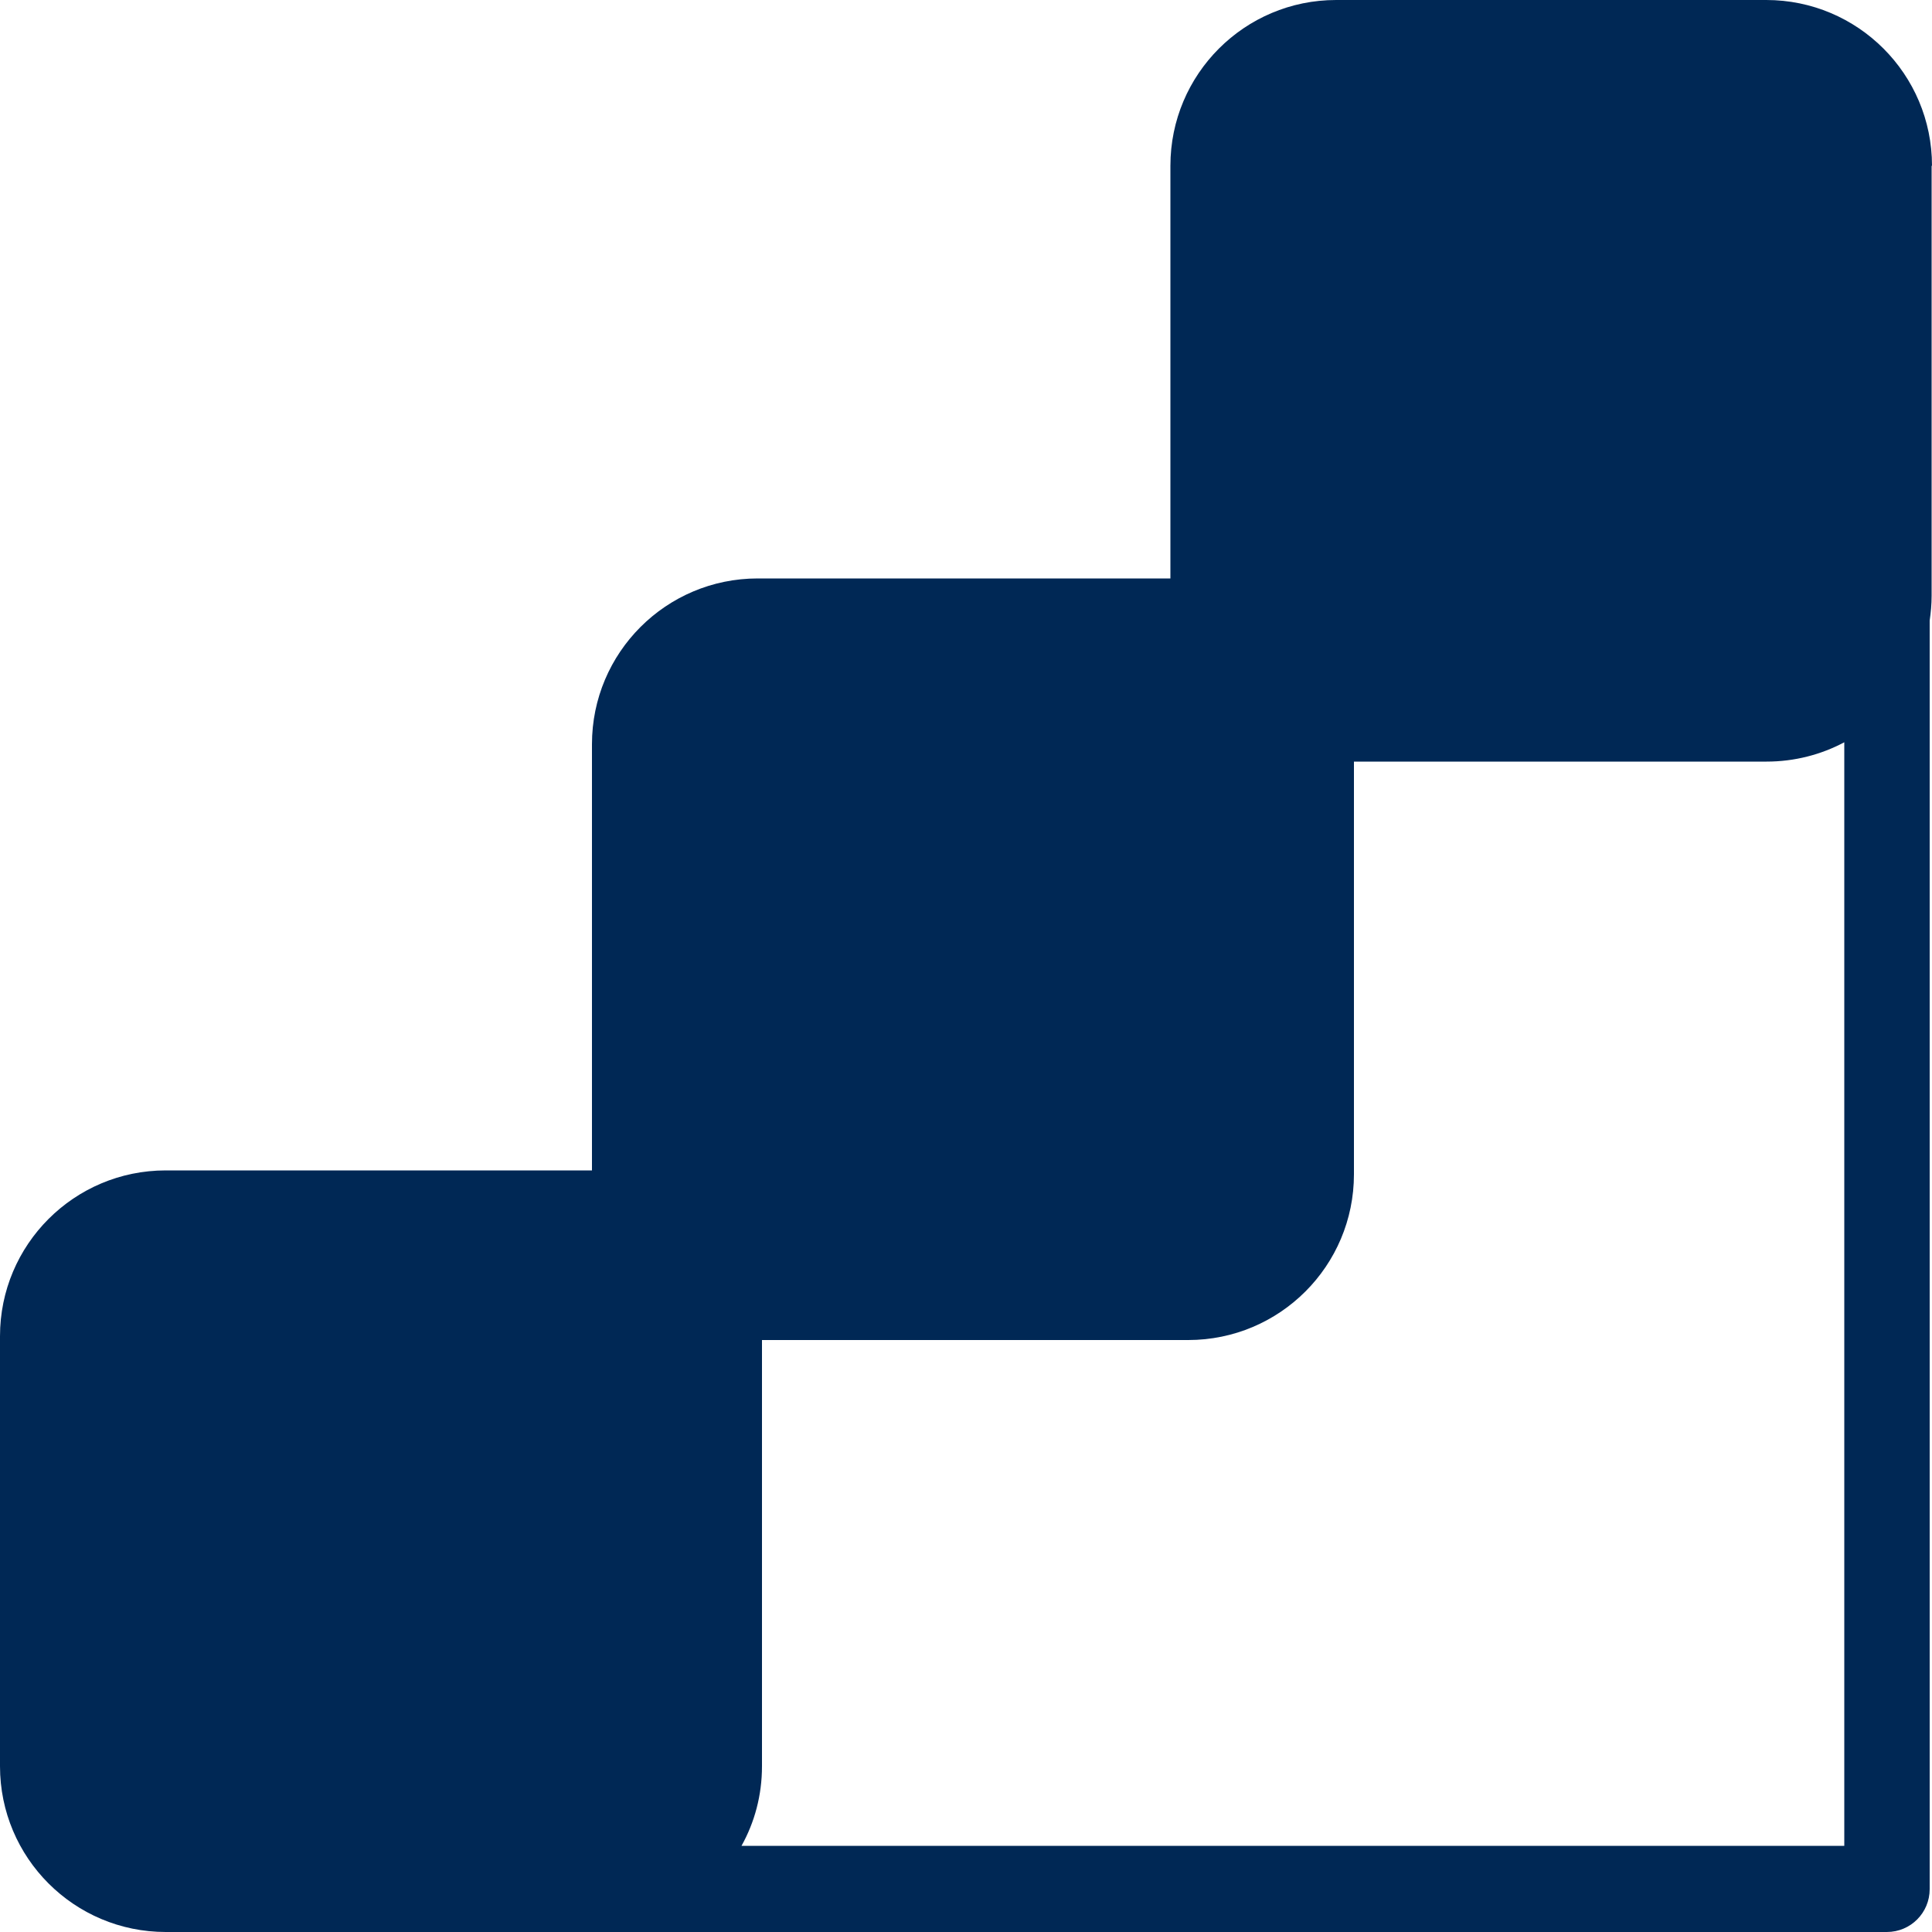 <?xml version="1.0" encoding="UTF-8"?>
<svg xmlns="http://www.w3.org/2000/svg" version="1.1" viewBox="0 0 500 500">
  <defs>
    <style>
      .cls-1 {
        fill: #002855;
      }
    </style>
  </defs>
  <!-- Generator: Adobe Illustrator 28.7.1, SVG Export Plug-In . SVG Version: 1.2.0 Build 142)  -->
  <g>
    <g id="Layer_1">
      <path class="cls-1" d="M500,42.9C500,19.2,480.8,0,457.1,0h-111.3C322.1,0,302.9,19.2,302.9,42.9v106.8h-106.8c-23.7,0-42.9,19.2-42.9,42.9v110.3H42.9c-23.7,0-42.9,19.2-42.9,42.9v111.3c0,23.7,19.2,42.9,42.9,42.9h445.4c6.2,0,11.1-5,11.1-11.1V160.6c.3-2.1.5-4.2.5-6.4V42.9h0ZM191.9,477.7c3.4-6.1,5.3-13.1,5.3-20.6v-110.3h110.3c23.7,0,42.9-19.2,42.9-42.9v-106.8h106.8c7.2,0,14.1-1.8,20.1-5v285.6H191.9Z"/>
    </g>
  </g>
</svg>